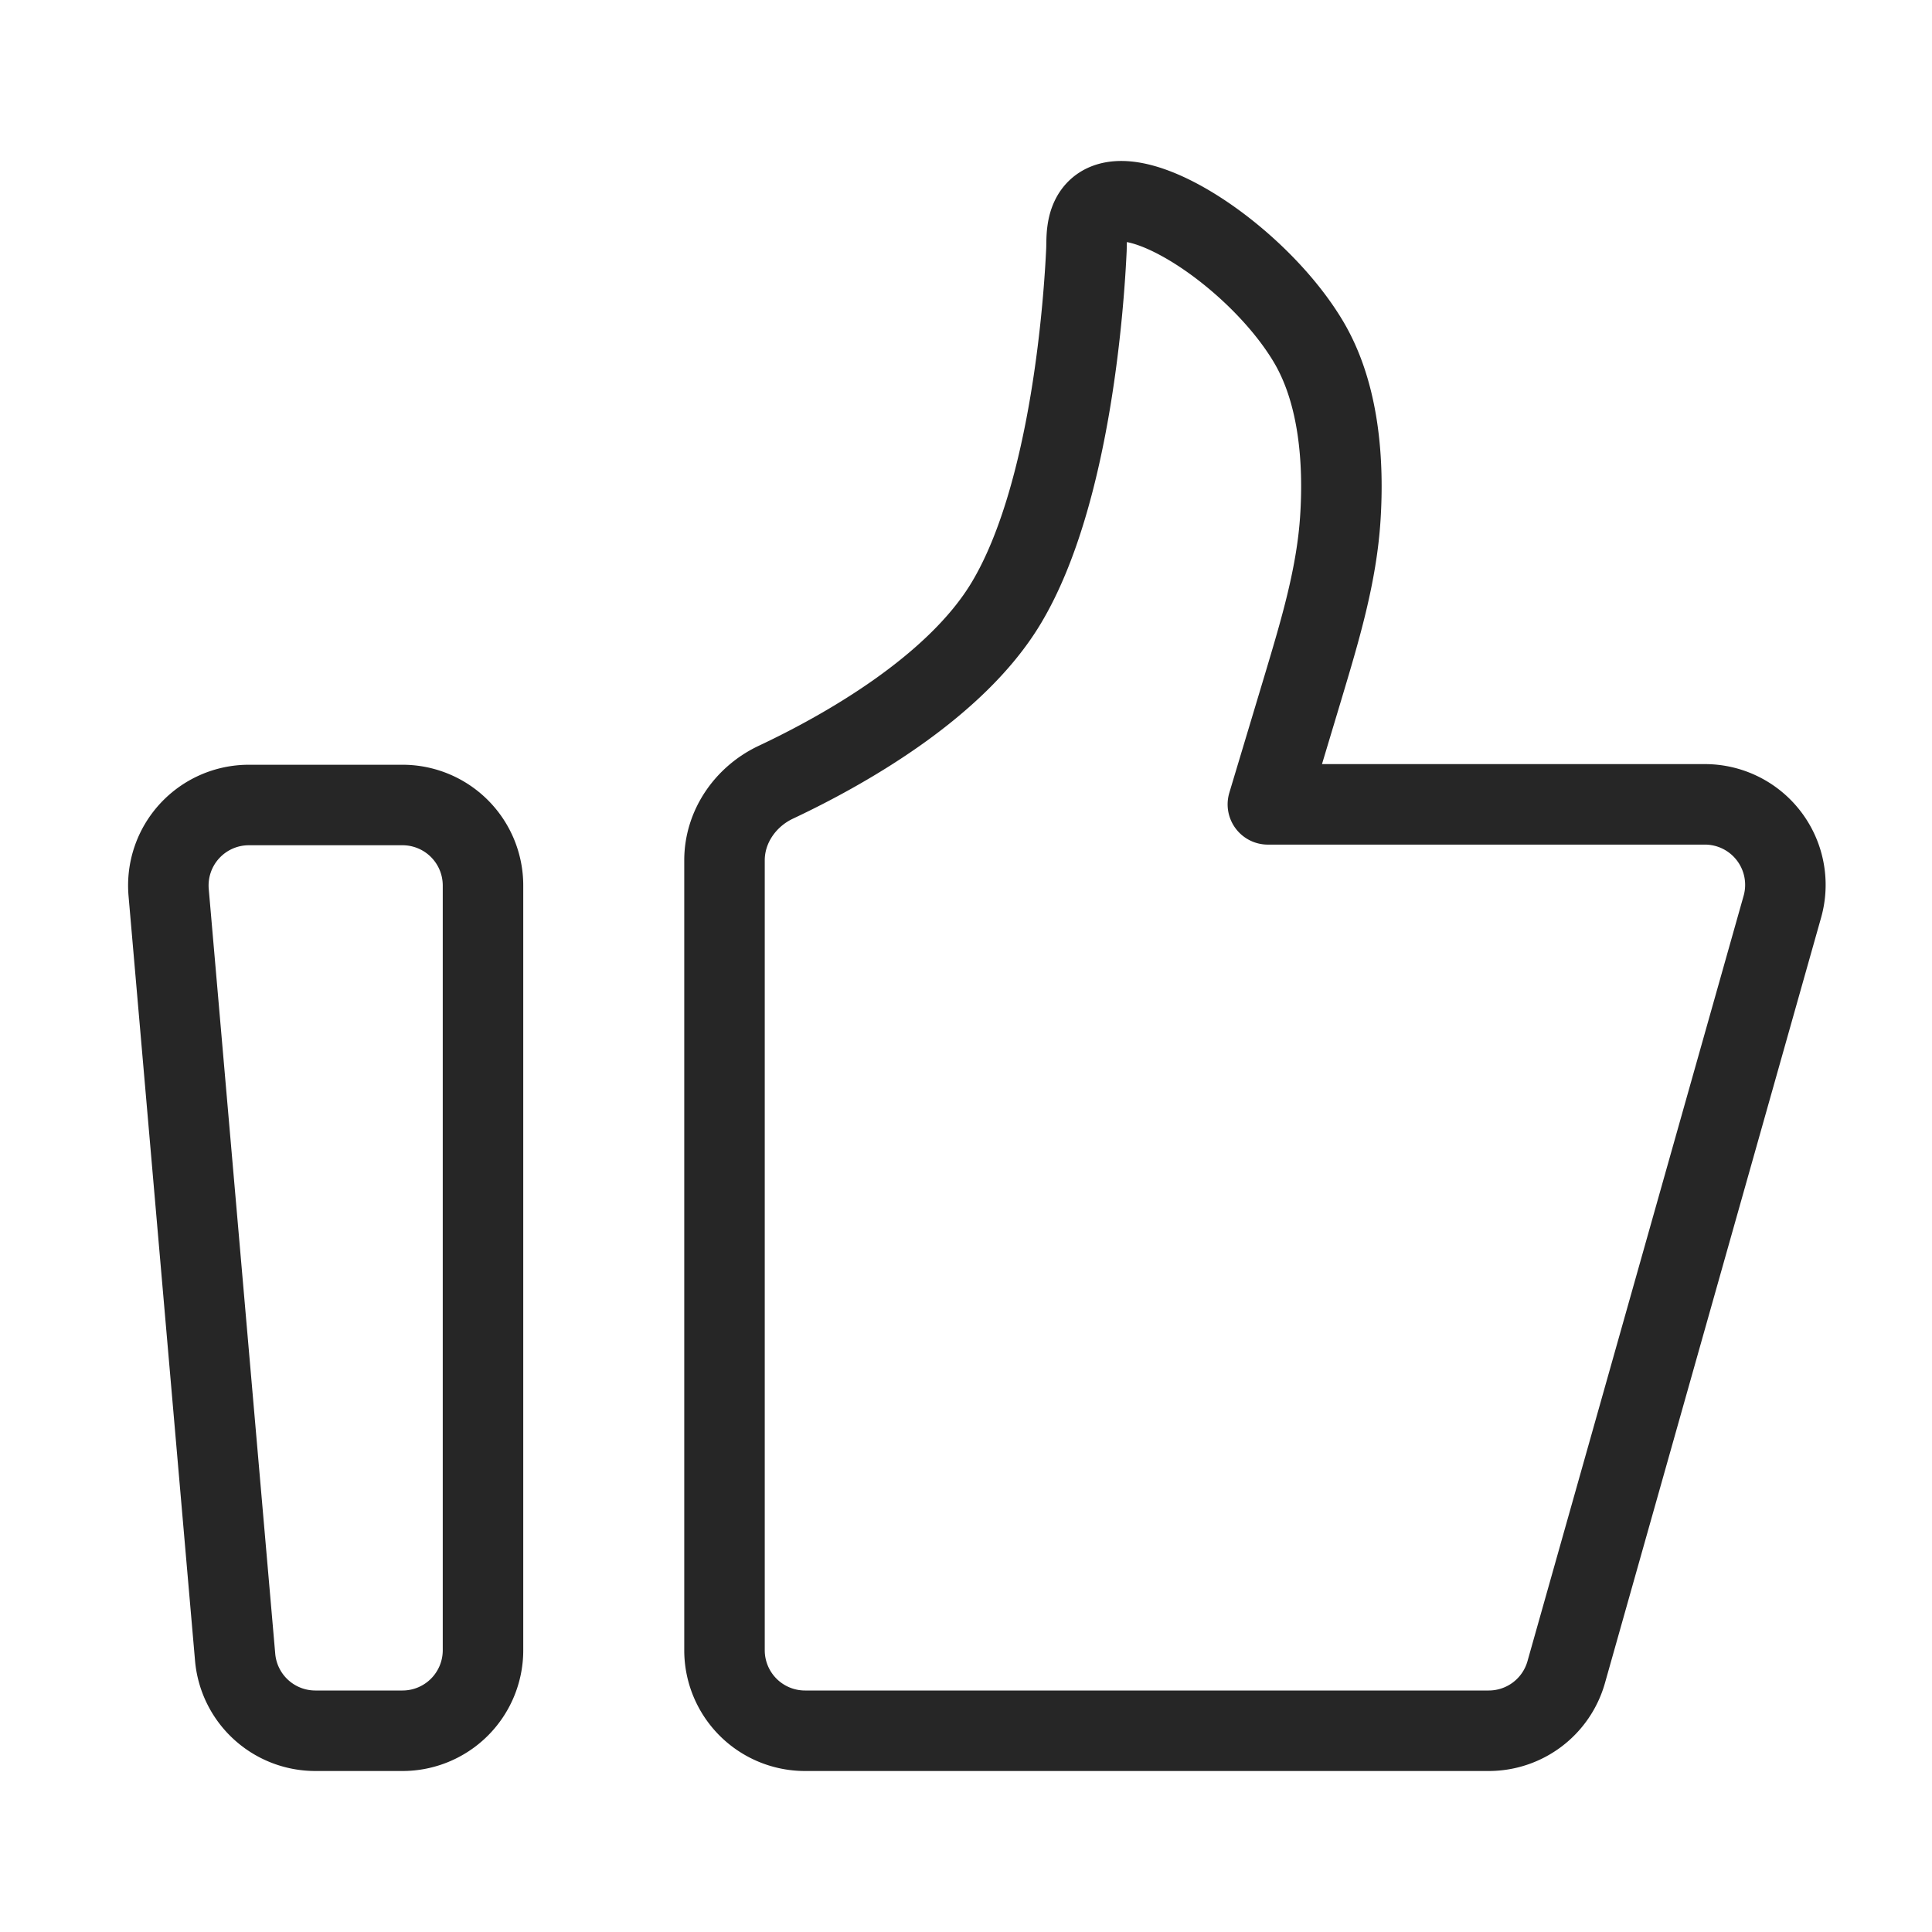 <?xml version="1.0" encoding="UTF-8"?> <svg xmlns="http://www.w3.org/2000/svg" width="70" height="70" fill="none" stroke="#262626" stroke-linecap="round" stroke-linejoin="round" stroke-width="1" viewBox="0 0 24 24"> <path d="M2.095 11.087A1 1 0 0 1 3.09 10H5a1 1 0 0 1 1 1v9.5a1 1 0 0 1-1 1H3.917a1 1 0 0 1-.996-.913l-.826-9.5Z"></path> <path d="M9 10.687c0-.418.26-.792.638-.97.824-.388 2.229-1.17 2.862-2.227.817-1.362.97-3.822.996-4.386.003-.079 0-.157.012-.236.135-.976 2.02.164 2.742 1.37.392.654.443 1.514.401 2.185-.044.718-.254 1.412-.46 2.101l-.441 1.468h5.428a1 1 0 0 1 .963 1.272l-2.685 9.508a1 1 0 0 1-.963.728H10a1 1 0 0 1-1-1v-9.813Z"></path> </svg> 